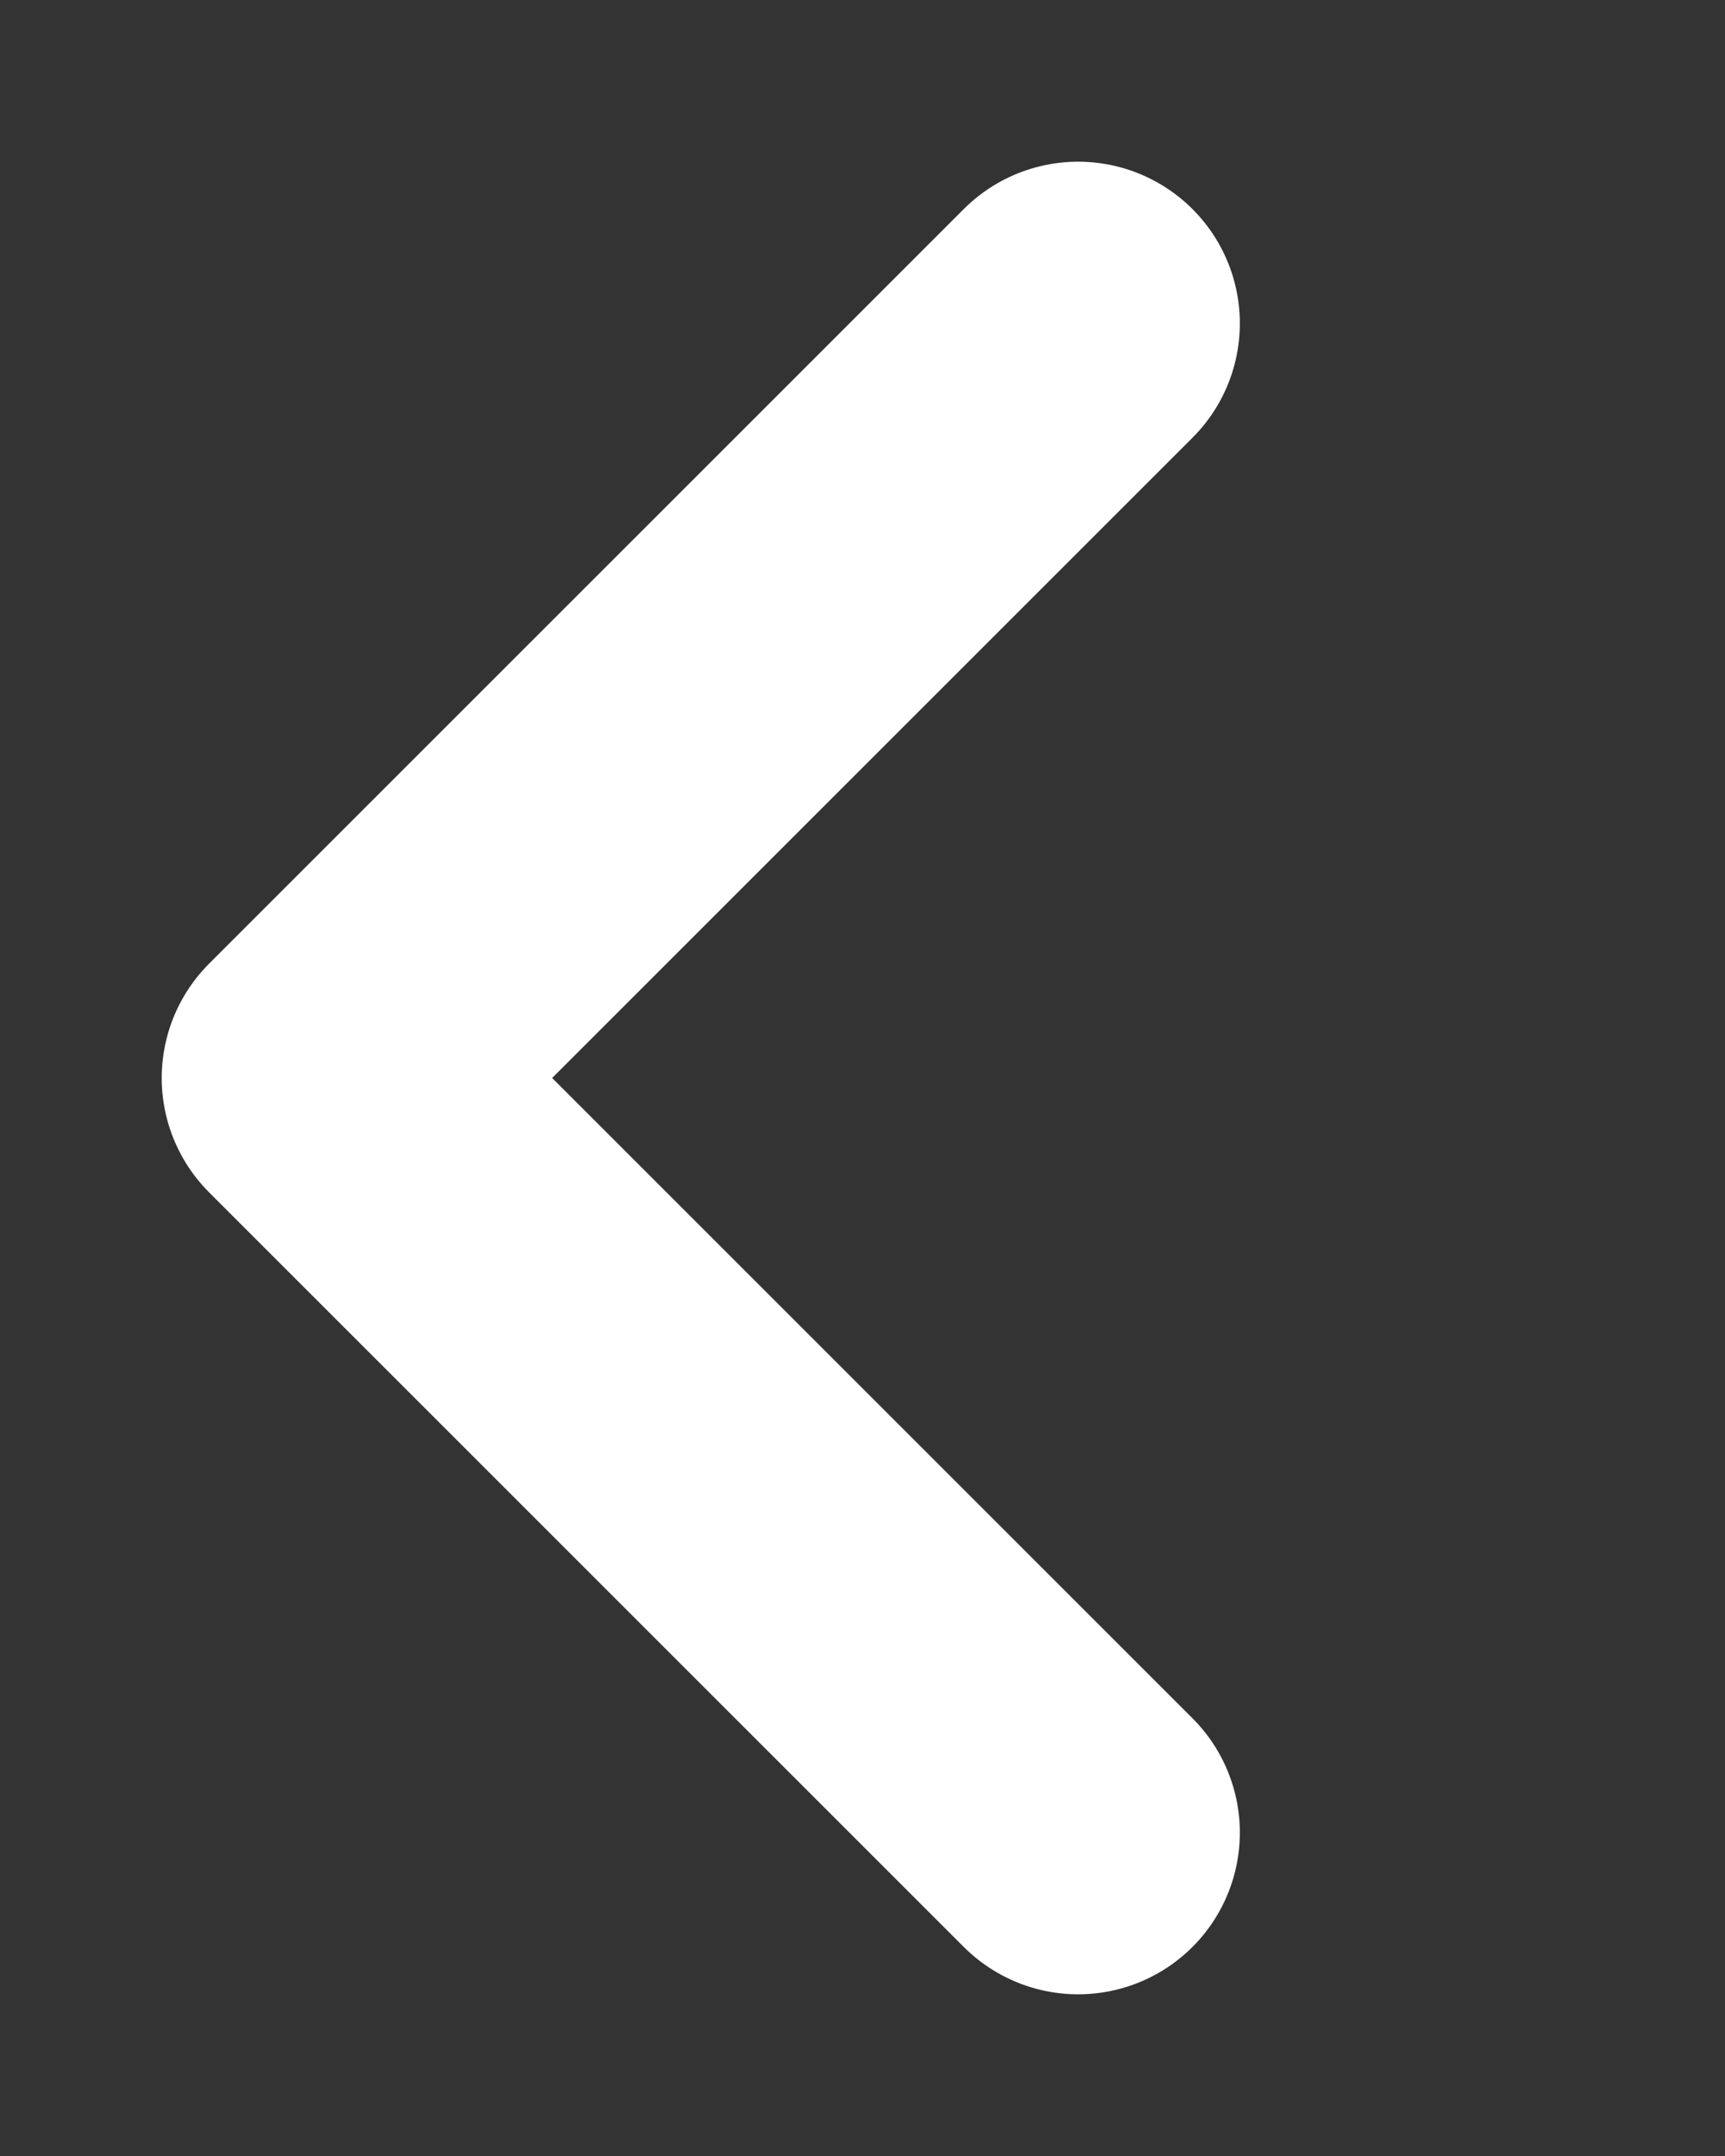 <svg width="8" height="10" viewBox="0 0 8 10" fill="none" xmlns="http://www.w3.org/2000/svg"><rect x="0" y="0" width="8" height="10" fill="#333333" stroke="none"/><path d="M5 1.5L1.5 5L5 8.5" stroke="white" stroke-width="1.5" stroke-miterlimit="10" stroke-linecap="round" stroke-linejoin="round"/></svg>